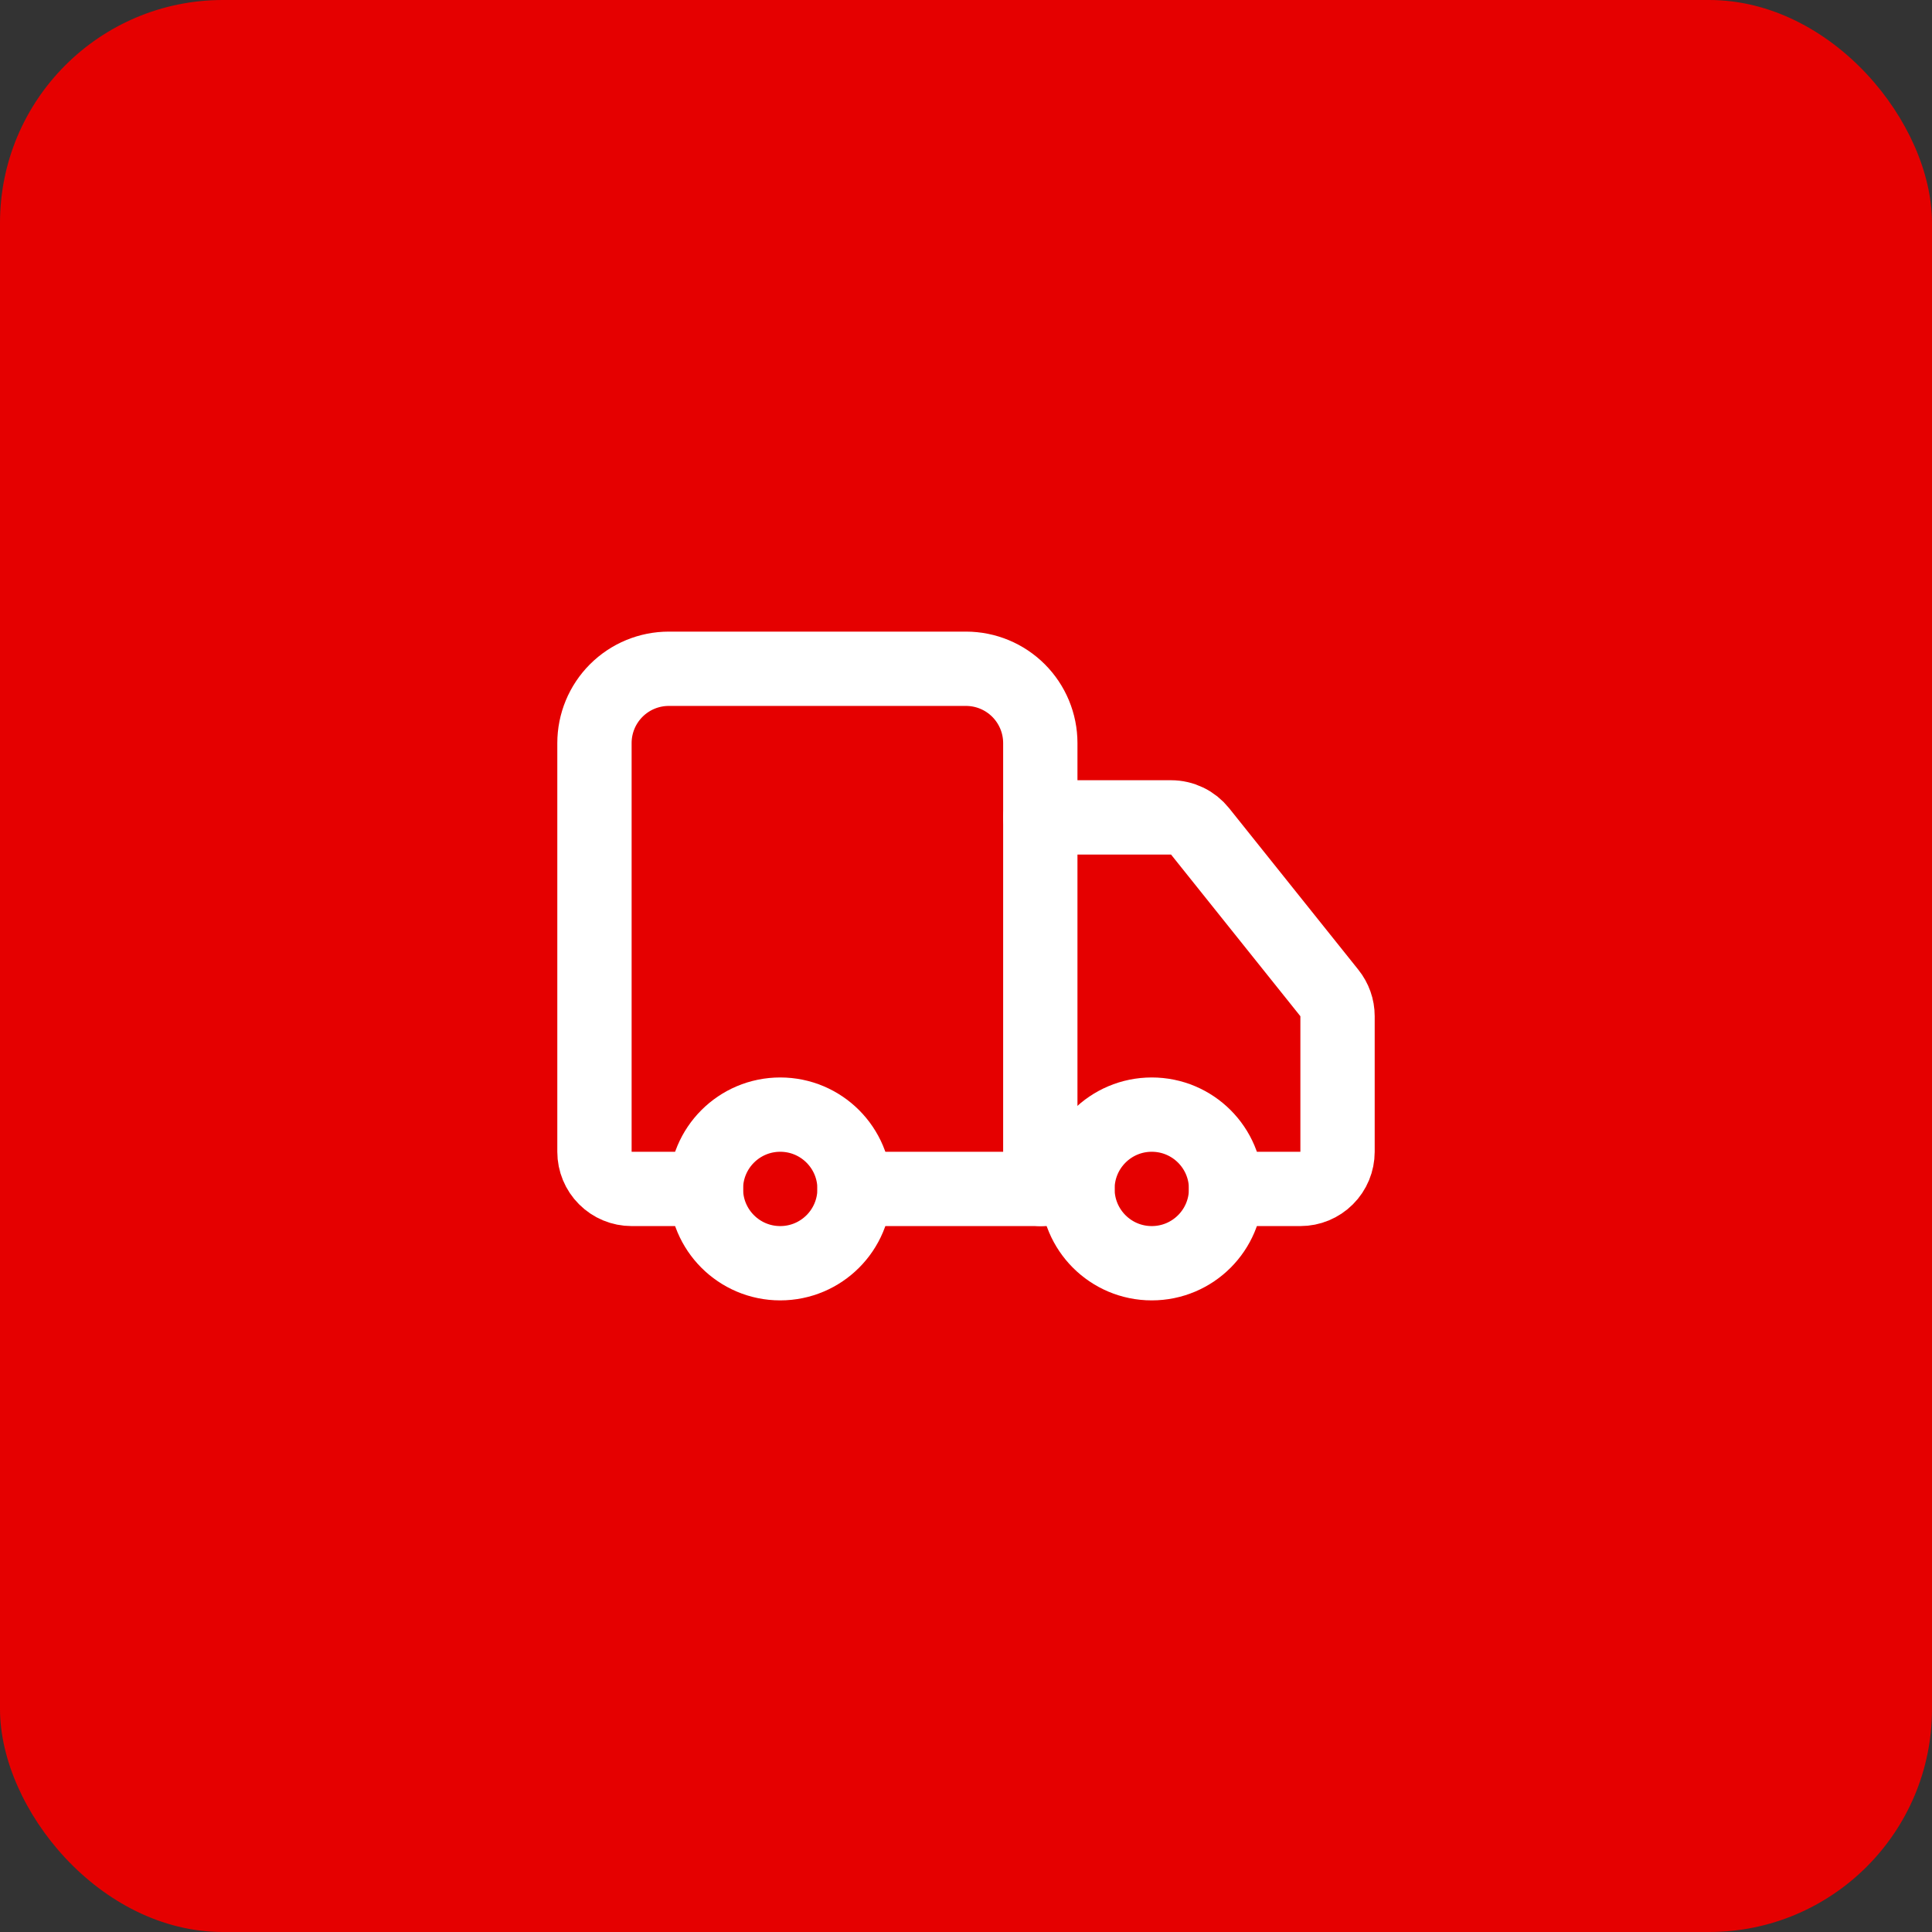 <svg width="52" height="52" viewBox="0 0 52 52" fill="none" xmlns="http://www.w3.org/2000/svg">
<rect x="0" y="0" width="52" height="52" fill="#333333" stroke="none"/>
<rect width="52" height="52" rx="6" fill="#E50000"/>
<path d="M28 32V20C28 19.47 27.789 18.961 27.414 18.586C27.039 18.211 26.53 18 26 18H18C17.47 18 16.961 18.211 16.586 18.586C16.211 18.961 16 19.47 16 20V31C16 31.265 16.105 31.52 16.293 31.707C16.48 31.895 16.735 32 17 32H19" stroke="white" stroke-width="2" stroke-linecap="round" stroke-linejoin="round"/>
<path d="M29 32H23" stroke="white" stroke-width="2" stroke-linecap="round" stroke-linejoin="round"/>
<path d="M33 32H35C35.265 32 35.52 31.895 35.707 31.707C35.895 31.52 36 31.265 36 31V27.35C36 27.123 35.922 26.903 35.78 26.726L32.3 22.376C32.206 22.259 32.088 22.164 31.953 22.099C31.818 22.034 31.67 22 31.52 22H28" stroke="white" stroke-width="2" stroke-linecap="round" stroke-linejoin="round"/>
<path d="M31 34C32.105 34 33 33.105 33 32C33 30.895 32.105 30 31 30C29.895 30 29 30.895 29 32C29 33.105 29.895 34 31 34Z" stroke="white" stroke-width="2" stroke-linecap="round" stroke-linejoin="round"/>
<path d="M21 34C22.105 34 23 33.105 23 32C23 30.895 22.105 30 21 30C19.895 30 19 30.895 19 32C19 33.105 19.895 34 21 34Z" stroke="white" stroke-width="2" stroke-linecap="round" stroke-linejoin="round"/>
</svg>
